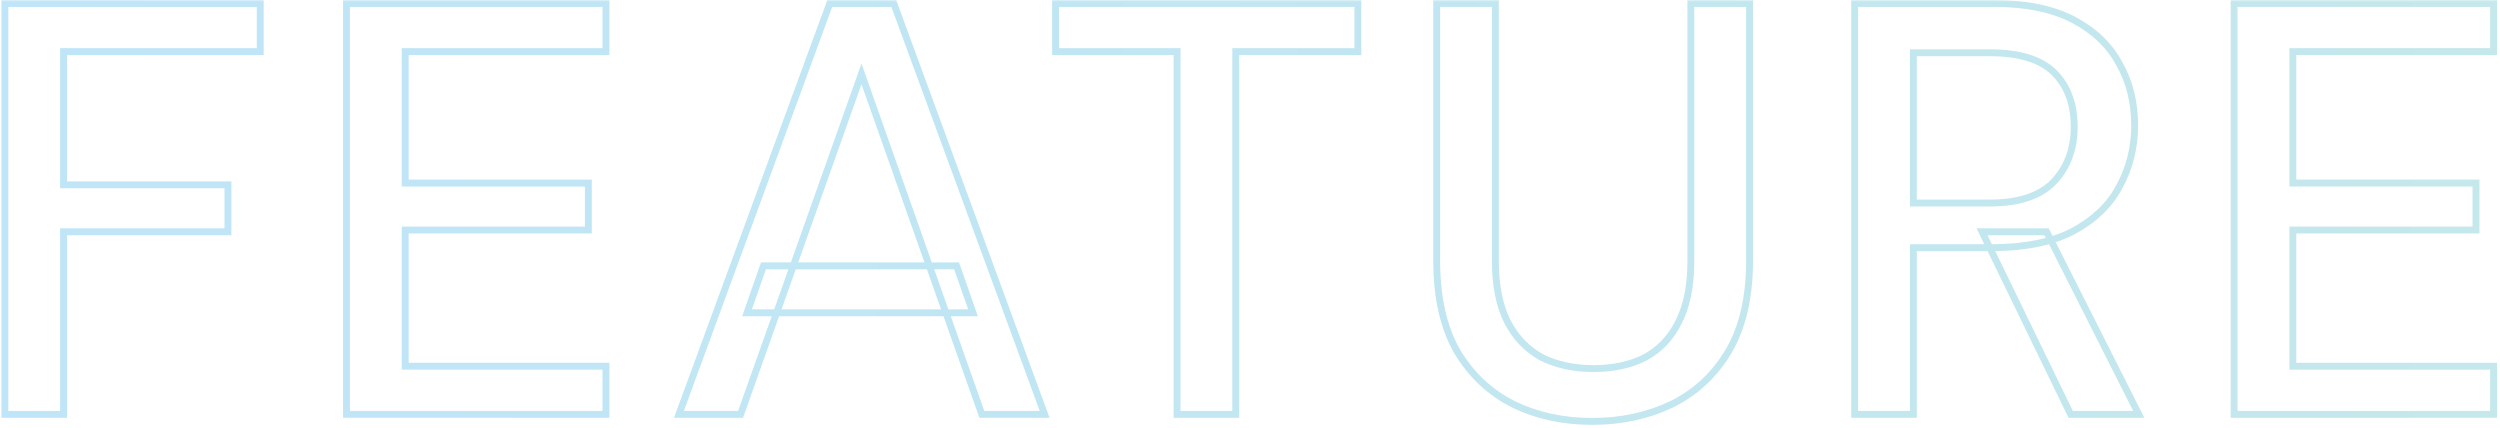 <svg width="724" height="124" viewBox="0 0 724 124" fill="none" xmlns="http://www.w3.org/2000/svg">
<g opacity="0.25">
<mask id="path-1-outside-1_1834_208" maskUnits="userSpaceOnUse" x="0" y="0" width="724" height="124" fill="black">
<rect fill="white" width="724" height="124"/>
<path d="M1.41 120V1H75.36V14.94H18.41V53.53H66.01V67.13H18.41V120H1.41ZM100.349 120V1H175.489V14.94H117.349V53.02H170.389V66.62H117.349V106.06H175.489V120H100.349ZM196.618 120L240.308 1H258.838L302.528 120H284.338L249.488 21.4L214.468 120H196.618ZM216.338 90.59L221.098 76.99H277.028L281.788 90.59H216.338ZM340.877 120V14.94H305.687V1H393.237V14.94H357.877V120H340.877ZM461.113 122.04C452.726 122.04 445.133 120.397 438.333 117.11C431.533 113.71 426.093 108.61 422.013 101.81C418.046 94.897 416.063 86.113 416.063 75.46V1H433.063V75.63C433.063 82.77 434.253 88.663 436.633 93.31C439.013 97.843 442.299 101.243 446.493 103.51C450.799 105.663 455.786 106.74 461.453 106.74C467.233 106.74 472.219 105.663 476.413 103.51C480.606 101.243 483.836 97.843 486.103 93.31C488.483 88.663 489.673 82.77 489.673 75.63V1H506.673V75.46C506.673 86.113 504.633 94.897 500.553 101.81C496.473 108.61 490.976 113.71 484.063 117.11C477.149 120.397 469.499 122.04 461.113 122.04ZM537.109 120V1H577.399C586.806 1 594.513 2.587 600.519 5.76C606.526 8.933 610.946 13.183 613.779 18.51C616.726 23.723 618.199 29.673 618.199 36.36C618.199 42.707 616.726 48.6 613.779 54.04C610.946 59.367 606.469 63.673 600.349 66.96C594.229 70.133 586.409 71.72 576.889 71.72H554.109V120H537.109ZM599.669 120L573.999 67.13H592.699L619.389 120H599.669ZM554.109 58.8H576.209C584.596 58.8 590.773 56.76 594.739 52.68C598.706 48.487 600.689 43.16 600.689 36.7C600.689 30.127 598.763 24.913 594.909 21.06C591.056 17.207 584.823 15.28 576.209 15.28H554.109V58.8ZM647.005 120V1H722.145V14.94H664.005V53.02H717.045V66.62H664.005V106.06H722.145V120H647.005Z"/>
</mask>
<path d="M1.41 120H0.41V121H1.41V120ZM1.41 1V-8.10623e-06H0.41V1H1.41ZM75.36 1H76.36V-8.10623e-06H75.36V1ZM75.36 14.94V15.94H76.36V14.94H75.36ZM18.41 14.94V13.94H17.41V14.94H18.41ZM18.41 53.53H17.41V54.53H18.41V53.53ZM66.01 53.53H67.01V52.53H66.01V53.53ZM66.01 67.13V68.13H67.01V67.13H66.01ZM18.41 67.13V66.13H17.41V67.13H18.41ZM18.41 120V121H19.41V120H18.41ZM1.41 120H2.41V1H1.41H0.41V120H1.41ZM1.41 1V2H75.36V1V-8.10623e-06H1.41V1ZM75.36 1H74.36V14.94H75.36H76.36V1H75.36ZM75.36 14.94V13.94H18.41V14.94V15.94H75.36V14.94ZM18.41 14.94H17.41V53.53H18.41H19.41V14.94H18.41ZM18.41 53.53V54.53H66.01V53.53V52.53H18.41V53.53ZM66.01 53.53H65.01V67.13H66.01H67.01V53.53H66.01ZM66.01 67.13V66.13H18.41V67.13V68.13H66.01V67.13ZM18.41 67.13H17.41V120H18.41H19.41V67.13H18.41ZM18.41 120V119H1.41V120V121H18.41V120ZM100.349 120H99.349V121H100.349V120ZM100.349 1V-8.10623e-06H99.349V1H100.349ZM175.489 1H176.489V-8.10623e-06H175.489V1ZM175.489 14.94V15.94H176.489V14.94H175.489ZM117.349 14.94V13.94H116.349V14.94H117.349ZM117.349 53.02H116.349V54.02H117.349V53.02ZM170.389 53.02H171.389V52.02H170.389V53.02ZM170.389 66.62V67.62H171.389V66.62H170.389ZM117.349 66.62V65.62H116.349V66.62H117.349ZM117.349 106.06H116.349V107.06H117.349V106.06ZM175.489 106.06H176.489V105.06H175.489V106.06ZM175.489 120V121H176.489V120H175.489ZM100.349 120H101.349V1H100.349H99.349V120H100.349ZM100.349 1V2H175.489V1V-8.10623e-06H100.349V1ZM175.489 1H174.489V14.94H175.489H176.489V1H175.489ZM175.489 14.94V13.94H117.349V14.94V15.94H175.489V14.94ZM117.349 14.94H116.349V53.02H117.349H118.349V14.94H117.349ZM117.349 53.02V54.02H170.389V53.02V52.02H117.349V53.02ZM170.389 53.02H169.389V66.62H170.389H171.389V53.02H170.389ZM170.389 66.62V65.62H117.349V66.62V67.62H170.389V66.62ZM117.349 66.62H116.349V106.06H117.349H118.349V66.62H117.349ZM117.349 106.06V107.06H175.489V106.06V105.06H117.349V106.06ZM175.489 106.06H174.489V120H175.489H176.489V106.06H175.489ZM175.489 120V119H100.349V120V121H175.489V120ZM196.618 120L195.679 119.655L195.185 121H196.618V120ZM240.308 1V-8.10623e-06H239.61L239.369 0.655L240.308 1ZM258.838 1L259.777 0.655L259.536 -8.10623e-06H258.838V1ZM302.528 120V121H303.96L303.467 119.655L302.528 120ZM284.338 120L283.395 120.333L283.631 121H284.338V120ZM249.488 21.4L250.431 21.067L249.49 18.406L248.545 21.065L249.488 21.4ZM214.468 120V121H215.174L215.41 120.335L214.468 120ZM216.338 90.59L215.394 90.26L214.928 91.59H216.338V90.59ZM221.098 76.99V75.99H220.388L220.154 76.66L221.098 76.99ZM277.028 76.99L277.972 76.66L277.737 75.99H277.028V76.99ZM281.788 90.59V91.59H283.197L282.732 90.26L281.788 90.59ZM196.618 120L197.557 120.345L241.247 1.345L240.308 1L239.369 0.655L195.679 119.655L196.618 120ZM240.308 1V2H258.838V1V-8.10623e-06H240.308V1ZM258.838 1L257.899 1.345L301.589 120.345L302.528 120L303.467 119.655L259.777 0.655L258.838 1ZM302.528 120V119H284.338V120V121H302.528V120ZM284.338 120L285.281 119.667L250.431 21.067L249.488 21.4L248.545 21.733L283.395 120.333L284.338 120ZM249.488 21.4L248.545 21.065L213.525 119.665L214.468 120L215.41 120.335L250.43 21.735L249.488 21.4ZM214.468 120V119H196.618V120V121H214.468V120ZM216.338 90.59L217.282 90.92L222.042 77.32L221.098 76.99L220.154 76.66L215.394 90.26L216.338 90.59ZM221.098 76.99V77.99H277.028V76.99V75.99H221.098V76.99ZM277.028 76.99L276.084 77.32L280.844 90.92L281.788 90.59L282.732 90.26L277.972 76.66L277.028 76.99ZM281.788 90.59V89.59H216.338V90.59V91.59H281.788V90.59ZM340.877 120H339.877V121H340.877V120ZM340.877 14.94H341.877V13.94H340.877V14.94ZM305.687 14.94H304.687V15.94H305.687V14.94ZM305.687 1V-8.10623e-06H304.687V1H305.687ZM393.237 1H394.237V-8.10623e-06H393.237V1ZM393.237 14.94V15.94H394.237V14.94H393.237ZM357.877 14.94V13.94H356.877V14.94H357.877ZM357.877 120V121H358.877V120H357.877ZM340.877 120H341.877V14.94H340.877H339.877V120H340.877ZM340.877 14.94V13.94H305.687V14.94V15.94H340.877V14.94ZM305.687 14.94H306.687V1H305.687H304.687V14.94H305.687ZM305.687 1V2H393.237V1V-8.10623e-06H305.687V1ZM393.237 1H392.237V14.94H393.237H394.237V1H393.237ZM393.237 14.94V13.94H357.877V14.94V15.94H393.237V14.94ZM357.877 14.94H356.877V120H357.877H358.877V14.94H357.877ZM357.877 120V119H340.877V120V121H357.877V120ZM438.333 117.11L437.885 118.005L437.897 118.01L438.333 117.11ZM422.013 101.81L421.145 102.308L421.15 102.316L421.155 102.324L422.013 101.81ZM416.063 1V-8.10623e-06H415.063V1H416.063ZM433.063 1H434.063V-8.10623e-06H433.063V1ZM436.633 93.31L435.743 93.766L435.747 93.775L436.633 93.31ZM446.493 103.51L446.017 104.39L446.031 104.397L446.045 104.404L446.493 103.51ZM476.413 103.51L476.869 104.4L476.879 104.395L476.888 104.39L476.413 103.51ZM486.103 93.31L485.213 92.854L485.208 92.863L486.103 93.31ZM489.673 1V-8.10623e-06H488.673V1H489.673ZM506.673 1H507.673V-8.10623e-06H506.673V1ZM500.553 101.81L501.41 102.325L501.414 102.318L500.553 101.81ZM484.063 117.11L484.492 118.013L484.504 118.007L484.063 117.11ZM461.113 122.04V121.04C452.86 121.04 445.418 119.424 438.768 116.21L438.333 117.11L437.897 118.01C444.847 121.37 452.592 123.04 461.113 123.04V122.04ZM438.333 117.11L438.78 116.216C432.157 112.904 426.857 107.94 422.87 101.296L422.013 101.81L421.155 102.324C425.329 109.28 430.908 114.516 437.885 118.004L438.333 117.11ZM422.013 101.81L422.88 101.312C419.025 94.593 417.063 85.996 417.063 75.46H416.063H415.063C415.063 86.231 417.067 95.2 421.145 102.308L422.013 101.81ZM416.063 75.46H417.063V1H416.063H415.063V75.46H416.063ZM416.063 1V2H433.063V1V-8.10623e-06H416.063V1ZM433.063 1H432.063V75.63H433.063H434.063V1H433.063ZM433.063 75.63H432.063C432.063 82.873 433.269 88.936 435.743 93.766L436.633 93.31L437.523 92.854C435.236 88.391 434.063 82.667 434.063 75.63H433.063ZM436.633 93.31L435.747 93.775C438.212 98.47 441.636 102.021 446.017 104.39L446.493 103.51L446.968 102.63C442.963 100.465 439.813 97.216 437.518 92.845L436.633 93.31ZM446.493 103.51L446.045 104.404C450.513 106.638 455.658 107.74 461.453 107.74V106.74V105.74C455.914 105.74 451.085 104.688 446.94 102.616L446.493 103.51ZM461.453 106.74V107.74C467.356 107.74 472.506 106.64 476.869 104.4L476.413 103.51L475.956 102.62C471.932 104.687 467.109 105.74 461.453 105.74V106.74ZM476.413 103.51L476.888 104.39C481.274 102.019 484.645 98.462 486.997 93.757L486.103 93.31L485.208 92.863C483.027 97.225 479.938 100.468 475.937 102.63L476.413 103.51ZM486.103 93.31L486.993 93.766C489.466 88.936 490.673 82.873 490.673 75.63H489.673H488.673C488.673 82.667 487.499 88.391 485.213 92.854L486.103 93.31ZM489.673 75.63H490.673V1H489.673H488.673V75.63H489.673ZM489.673 1V2H506.673V1V-8.10623e-06H489.673V1ZM506.673 1H505.673V75.46H506.673H507.673V1H506.673ZM506.673 75.46H505.673C505.673 85.991 503.655 94.585 499.691 101.302L500.553 101.81L501.414 102.318C505.61 95.209 507.673 86.235 507.673 75.46H506.673ZM500.553 101.81L499.695 101.296C495.711 107.936 490.357 112.9 483.621 116.213L484.063 117.11L484.504 118.007C491.595 114.52 497.234 109.284 501.41 102.324L500.553 101.81ZM484.063 117.11L483.633 116.207C476.866 119.424 469.365 121.04 461.113 121.04V122.04V123.04C469.633 123.04 477.432 121.369 484.492 118.013L484.063 117.11ZM537.109 120H536.109V121H537.109V120ZM537.109 1V-8.10623e-06H536.109V1H537.109ZM613.779 18.51L612.896 18.98L612.902 18.991L612.909 19.002L613.779 18.51ZM613.779 54.04L612.9 53.564L612.896 53.57L613.779 54.04ZM600.349 66.96L600.81 67.848L600.816 67.844L600.822 67.841L600.349 66.96ZM554.109 71.72V70.72H553.109V71.72H554.109ZM554.109 120V121H555.109V120H554.109ZM599.669 120L598.77 120.437L599.043 121H599.669V120ZM573.999 67.13V66.13H572.402L573.1 67.567L573.999 67.13ZM592.699 67.13L593.592 66.679L593.315 66.13H592.699V67.13ZM619.389 120V121H621.014L620.282 119.549L619.389 120ZM554.109 58.8H553.109V59.8H554.109V58.8ZM594.739 52.68L595.456 53.377L595.466 53.367L594.739 52.68ZM594.909 21.06L594.202 21.767L594.202 21.767L594.909 21.06ZM554.109 15.28V14.28H553.109V15.28H554.109ZM537.109 120H538.109V1H537.109H536.109V120H537.109ZM537.109 1V2H577.399V1V-8.10623e-06H537.109V1ZM577.399 1V2C586.702 2 594.234 3.57 600.052 6.644L600.519 5.76L600.986 4.876C594.791 1.603 586.909 -8.10623e-06 577.399 -8.10623e-06V1ZM600.519 5.76L600.052 6.644C605.905 9.736 610.169 13.851 612.896 18.98L613.779 18.51L614.662 18.04C611.723 12.515 607.147 8.13 600.986 4.876L600.519 5.76ZM613.779 18.51L612.909 19.002C615.761 24.048 617.199 29.825 617.199 36.36H618.199H619.199C619.199 29.521 617.691 23.398 614.65 18.018L613.779 18.51ZM618.199 36.36H617.199C617.199 42.545 615.765 48.274 612.9 53.564L613.779 54.04L614.659 54.516C617.687 48.926 619.199 42.868 619.199 36.36H618.199ZM613.779 54.04L612.896 53.57C610.169 58.697 605.849 62.871 599.876 66.079L600.349 66.96L600.822 67.841C607.089 64.475 611.722 60.036 614.662 54.51L613.779 54.04ZM600.349 66.96L599.889 66.072C593.955 69.149 586.307 70.72 576.889 70.72V71.72V72.72C586.512 72.72 594.504 71.118 600.81 67.848L600.349 66.96ZM576.889 71.72V70.72H554.109V71.72V72.72H576.889V71.72ZM554.109 71.72H553.109V120H554.109H555.109V71.72H554.109ZM554.109 120V119H537.109V120V121H554.109V120ZM599.669 120L600.569 119.563L574.899 66.693L573.999 67.13L573.1 67.567L598.77 120.437L599.669 120ZM573.999 67.13V68.13H592.699V67.13V66.13H573.999V67.13ZM592.699 67.13L591.807 67.581L618.497 120.451L619.389 120L620.282 119.549L593.592 66.679L592.699 67.13ZM619.389 120V119H599.669V120V121H619.389V120ZM554.109 58.8V59.8H576.209V58.8V57.8H554.109V58.8ZM576.209 58.8V59.8C584.738 59.8 591.228 57.726 595.456 53.377L594.739 52.68L594.022 51.983C590.317 55.794 584.454 57.8 576.209 57.8V58.8ZM594.739 52.68L595.466 53.367C599.629 48.965 601.689 43.383 601.689 36.7H600.689H599.689C599.689 42.937 597.782 48.008 594.013 51.993L594.739 52.68ZM600.689 36.7H601.689C601.689 29.92 599.695 24.431 595.616 20.353L594.909 21.06L594.202 21.767C597.83 25.395 599.689 30.333 599.689 36.7H600.689ZM594.909 21.06L595.616 20.353C591.491 16.228 584.939 14.28 576.209 14.28V15.28V16.28C584.706 16.28 590.62 18.185 594.202 21.767L594.909 21.06ZM576.209 15.28V14.28H554.109V15.28V16.28H576.209V15.28ZM554.109 15.28H553.109V58.8H554.109H555.109V15.28H554.109ZM647.005 120H646.005V121H647.005V120ZM647.005 1V-8.10623e-06H646.005V1H647.005ZM722.145 1H723.145V-8.10623e-06H722.145V1ZM722.145 14.94V15.94H723.145V14.94H722.145ZM664.005 14.94V13.94H663.005V14.94H664.005ZM664.005 53.02H663.005V54.02H664.005V53.02ZM717.045 53.02H718.045V52.02H717.045V53.02ZM717.045 66.62V67.62H718.045V66.62H717.045ZM664.005 66.62V65.62H663.005V66.62H664.005ZM664.005 106.06H663.005V107.06H664.005V106.06ZM722.145 106.06H723.145V105.06H722.145V106.06ZM722.145 120V121H723.145V120H722.145ZM647.005 120H648.005V1H647.005H646.005V120H647.005ZM647.005 1V2H722.145V1V-8.10623e-06H647.005V1ZM722.145 1H721.145V14.94H722.145H723.145V1H722.145ZM722.145 14.94V13.94H664.005V14.94V15.94H722.145V14.94ZM664.005 14.94H663.005V53.02H664.005H665.005V14.94H664.005ZM664.005 53.02V54.02H717.045V53.02V52.02H664.005V53.02ZM717.045 53.02H716.045V66.62H717.045H718.045V53.02H717.045ZM717.045 66.62V65.62H664.005V66.62V67.62H717.045V66.62ZM664.005 66.62H663.005V106.06H664.005H665.005V66.62H664.005ZM664.005 106.06V107.06H722.145V106.06V105.06H664.005V106.06ZM722.145 106.06H721.145V120H722.145H723.145V106.06H722.145ZM722.145 120V119H647.005V120V121H722.145V120Z" fill="url(#paint0_linear_1834_208)" mask="url(#path-1-outside-1_1834_208)"/>
</g>
<defs>
<linearGradient id="paint0_linear_1834_208" x1="-11" y1="62" x2="732" y2="62" gradientUnits="userSpaceOnUse">
<stop stop-color="#0097E3"/>
<stop offset="1" stop-color="#15A2B2"/>
</linearGradient>
</defs>
</svg>
